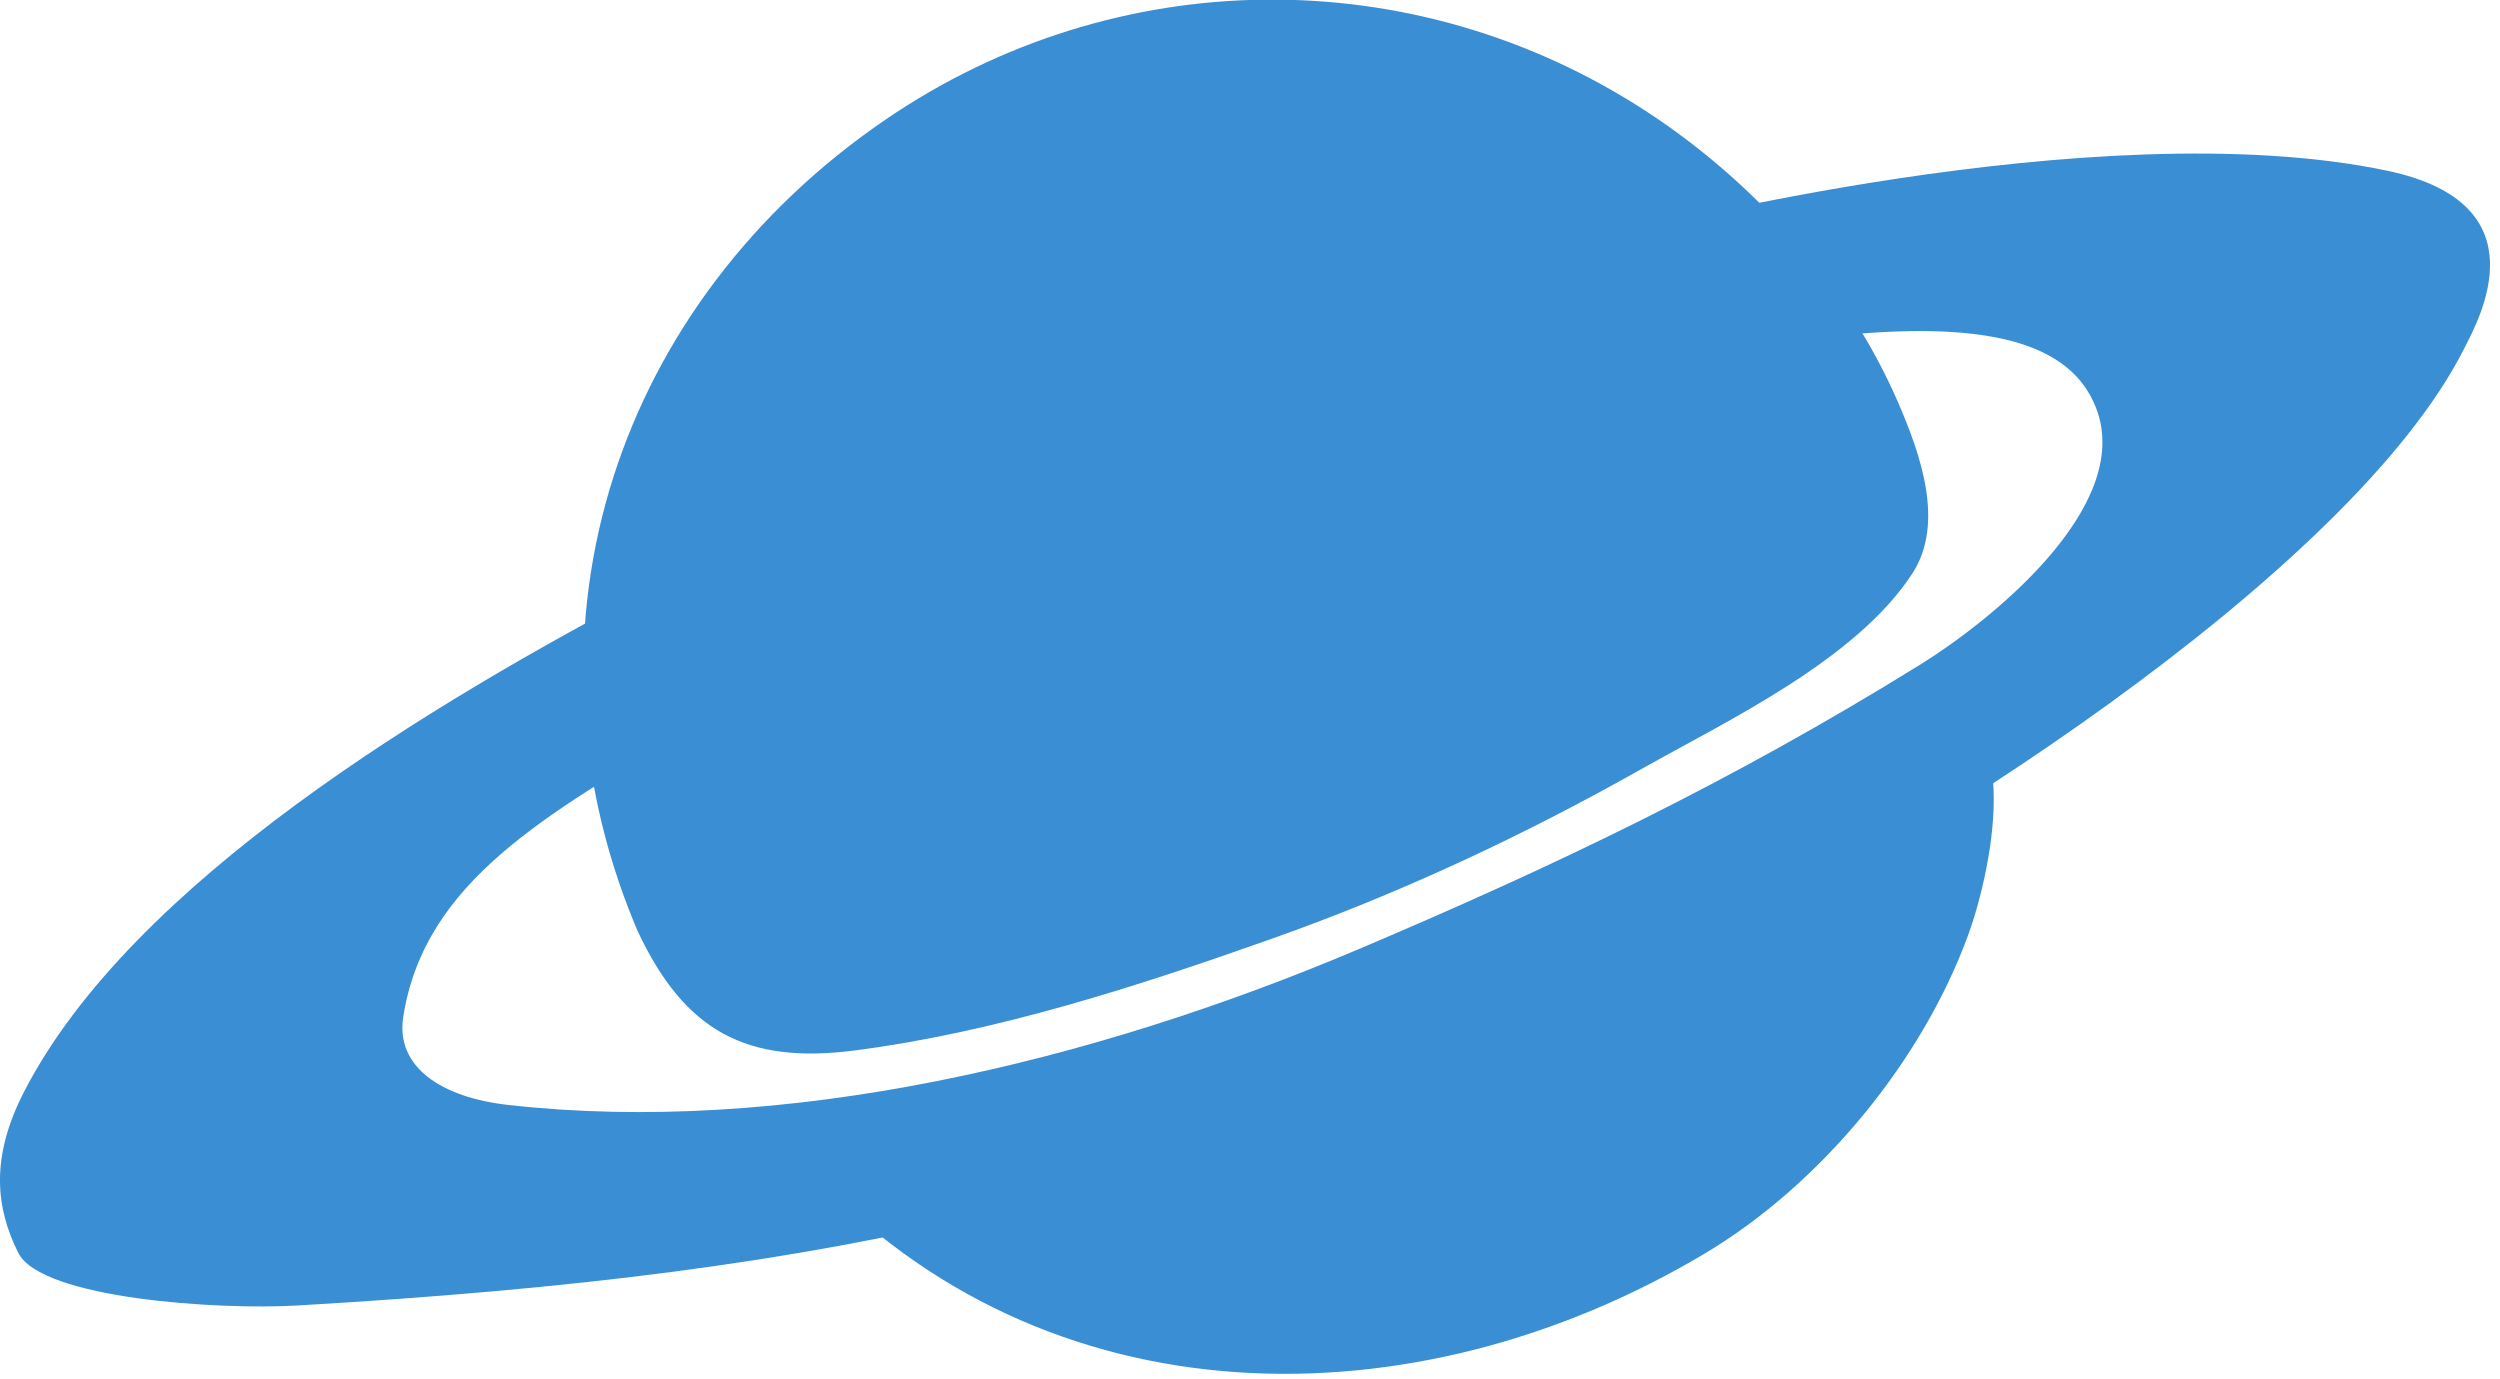 <?xml version="1.0" encoding="UTF-8" standalone="no"?>
<svg width="107px" height="59px" viewBox="0 0 107 59" version="1.1" xmlns="http://www.w3.org/2000/svg" xmlns:xlink="http://www.w3.org/1999/xlink">
    <!-- Generator: Sketch 48.1 (47250) - http://www.bohemiancoding.com/sketch -->
    <title>saturn</title>
    <desc>Created with Sketch.</desc>
    <defs></defs>
    <g id="Video-Library---Category-Page---Desktop-Copy" stroke="none" stroke-width="1" fill="none" fill-rule="evenodd" transform="translate(-513, -200)">
        <g id="Header" transform="translate(0, 182)" fill="#398ED4">
            <g id="title" transform="translate(513, 17)">
                <g id="saturn">
                    <path d="M39,51 C38.783,51.821 67.507,40.892 59.751,43.5 C51.802,46.172 42.685,47.107 34.5,48.904 C33.367,49.152 33.862,50.217 34.574,50.99 C44.728,61.996 60.538,62.069 72.974,54.645 C77.938,51.681 82.284,46.407 84.256,40.967 C85.251,38.221 86.933,30.443 81.782,31.147 C79.909,31.402 80.707,34.246 82.567,33.992" id="Fill-3"></path>
                    <path d="M17.257,44.537 C18.158,38.681 23.486,35.848 29.387,32.242 C44.012,23.304 56.273,18.799 74.962,15.848 C83.276,14.536 88.373,14.982 89.716,18.471 C91.355,22.733 85.046,27.672 82.196,29.439 C73.978,34.536 66.386,38.127 58.241,41.586 C46.658,46.504 33.486,49.619 21.731,48.289 C18.897,47.969 16.929,46.668 17.257,44.537 M102.174,8.307 C89.716,5.684 69.715,10.93 69.715,10.93 C52.01,15.193 43.814,17.815 27.993,26.108 C18.468,31.101 5.618,38.799 1.027,47.733 C-0.428,50.564 -0.175,52.705 0.781,54.619 C1.765,56.586 9.339,57.072 12.711,56.876 C36.356,55.498 49.848,52.328 71.355,42.405 C81.276,37.828 100.564,25.667 105.472,15.907 C106.096,14.667 108.874,9.718 102.174,8.307" id="Fill-6"></path>
                    <path d="M27.294,40.855 C29.305,45.138 31.948,46.559 36.588,45.959 C42.66,45.173 48.732,43.199 54.486,41.159 C59.958,39.22 65.21,36.758 70.266,33.907 C73.896,31.861 79.429,29.259 81.846,25.549 C83.251,23.394 82.197,20.443 81.236,18.219 C79.049,13.161 75.02,8.733 70.439,5.751 C60.474,-0.733 47.745,-0.593 37.918,6.107 C26.444,13.931 21.871,27.669 27.145,40.503" id="Fill-11"></path>
                </g>
            </g>
        </g>
    </g>
</svg>